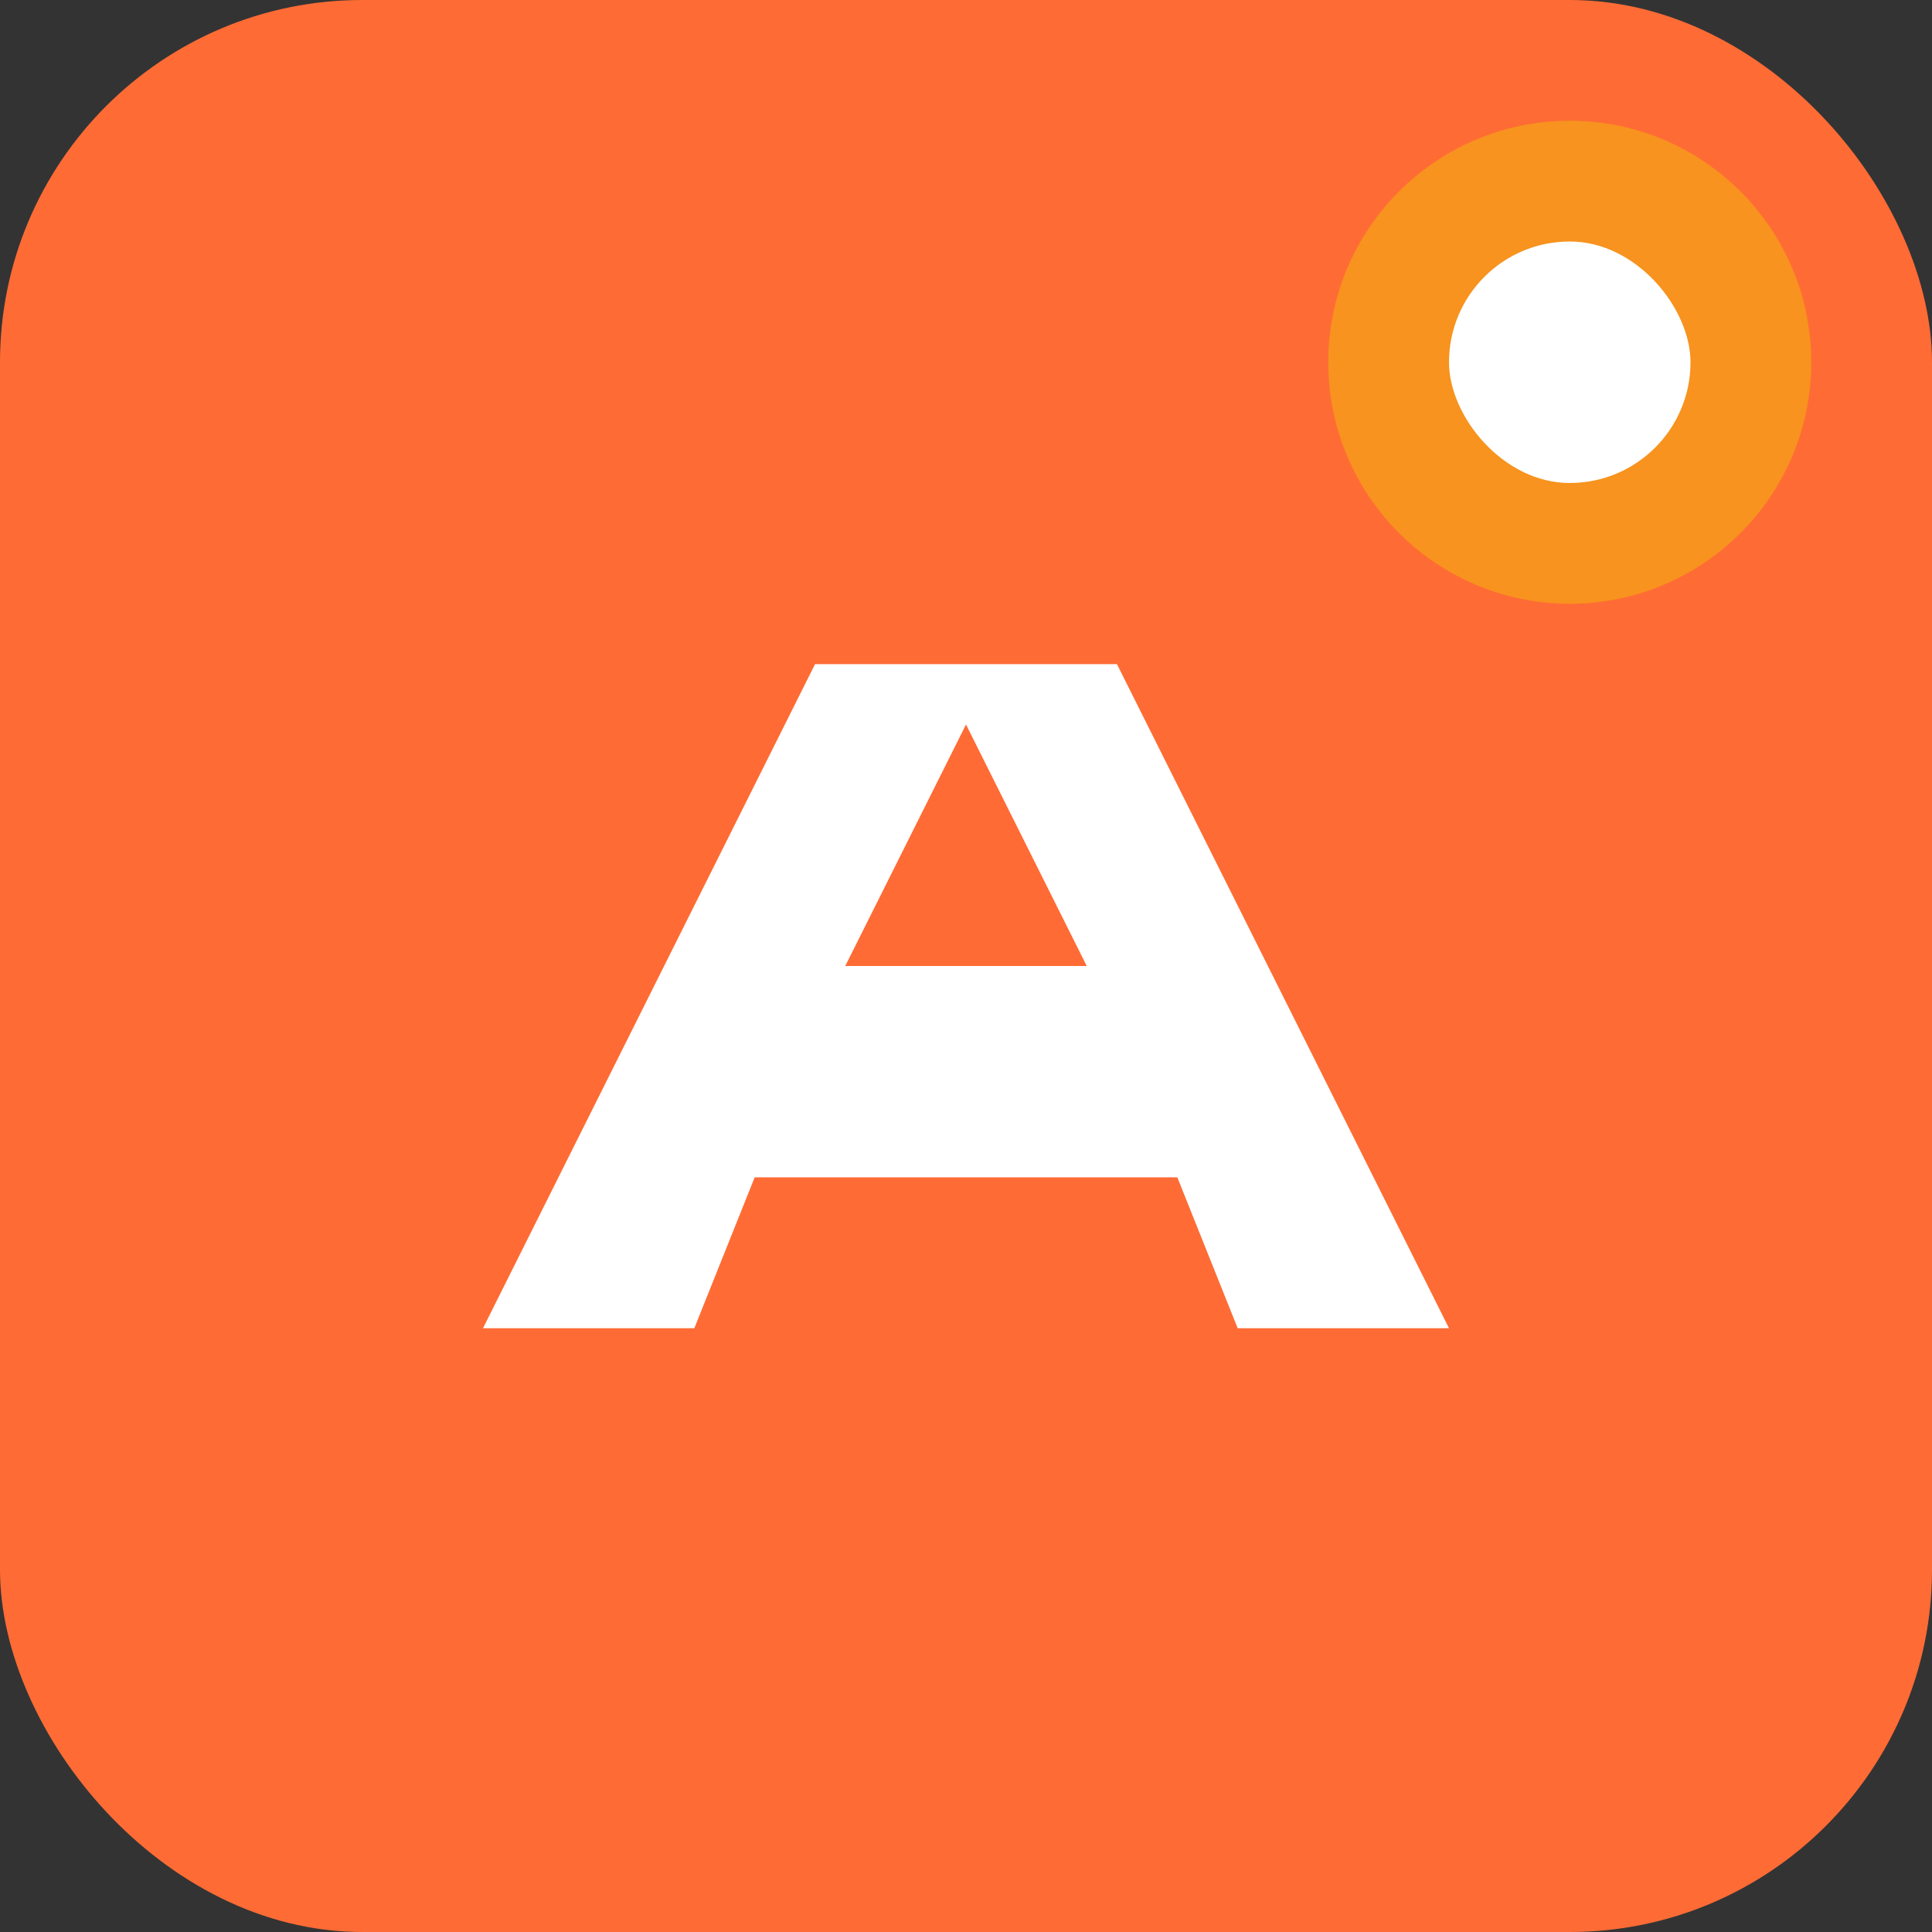 <svg width="32" height="32" viewBox="0 0 32 32" fill="none" xmlns="http://www.w3.org/2000/svg">
  <rect x="0" y="0" width="32" height="32" fill="#333333" stroke="none"/>
  <rect width="32" height="32" rx="6" fill="#FF6B35"/>
  <path d="M8 22L13.5 11H18.5L24 22H20.5L19.5 19.5H12.5L11.5 22H8ZM14 16H18L16 12L14 16Z" fill="white"/>
  <circle cx="26" cy="6" r="4" fill="#F7931E"/>
  <rect x="24" y="4" width="4" height="4" rx="2" fill="white"/>
</svg>